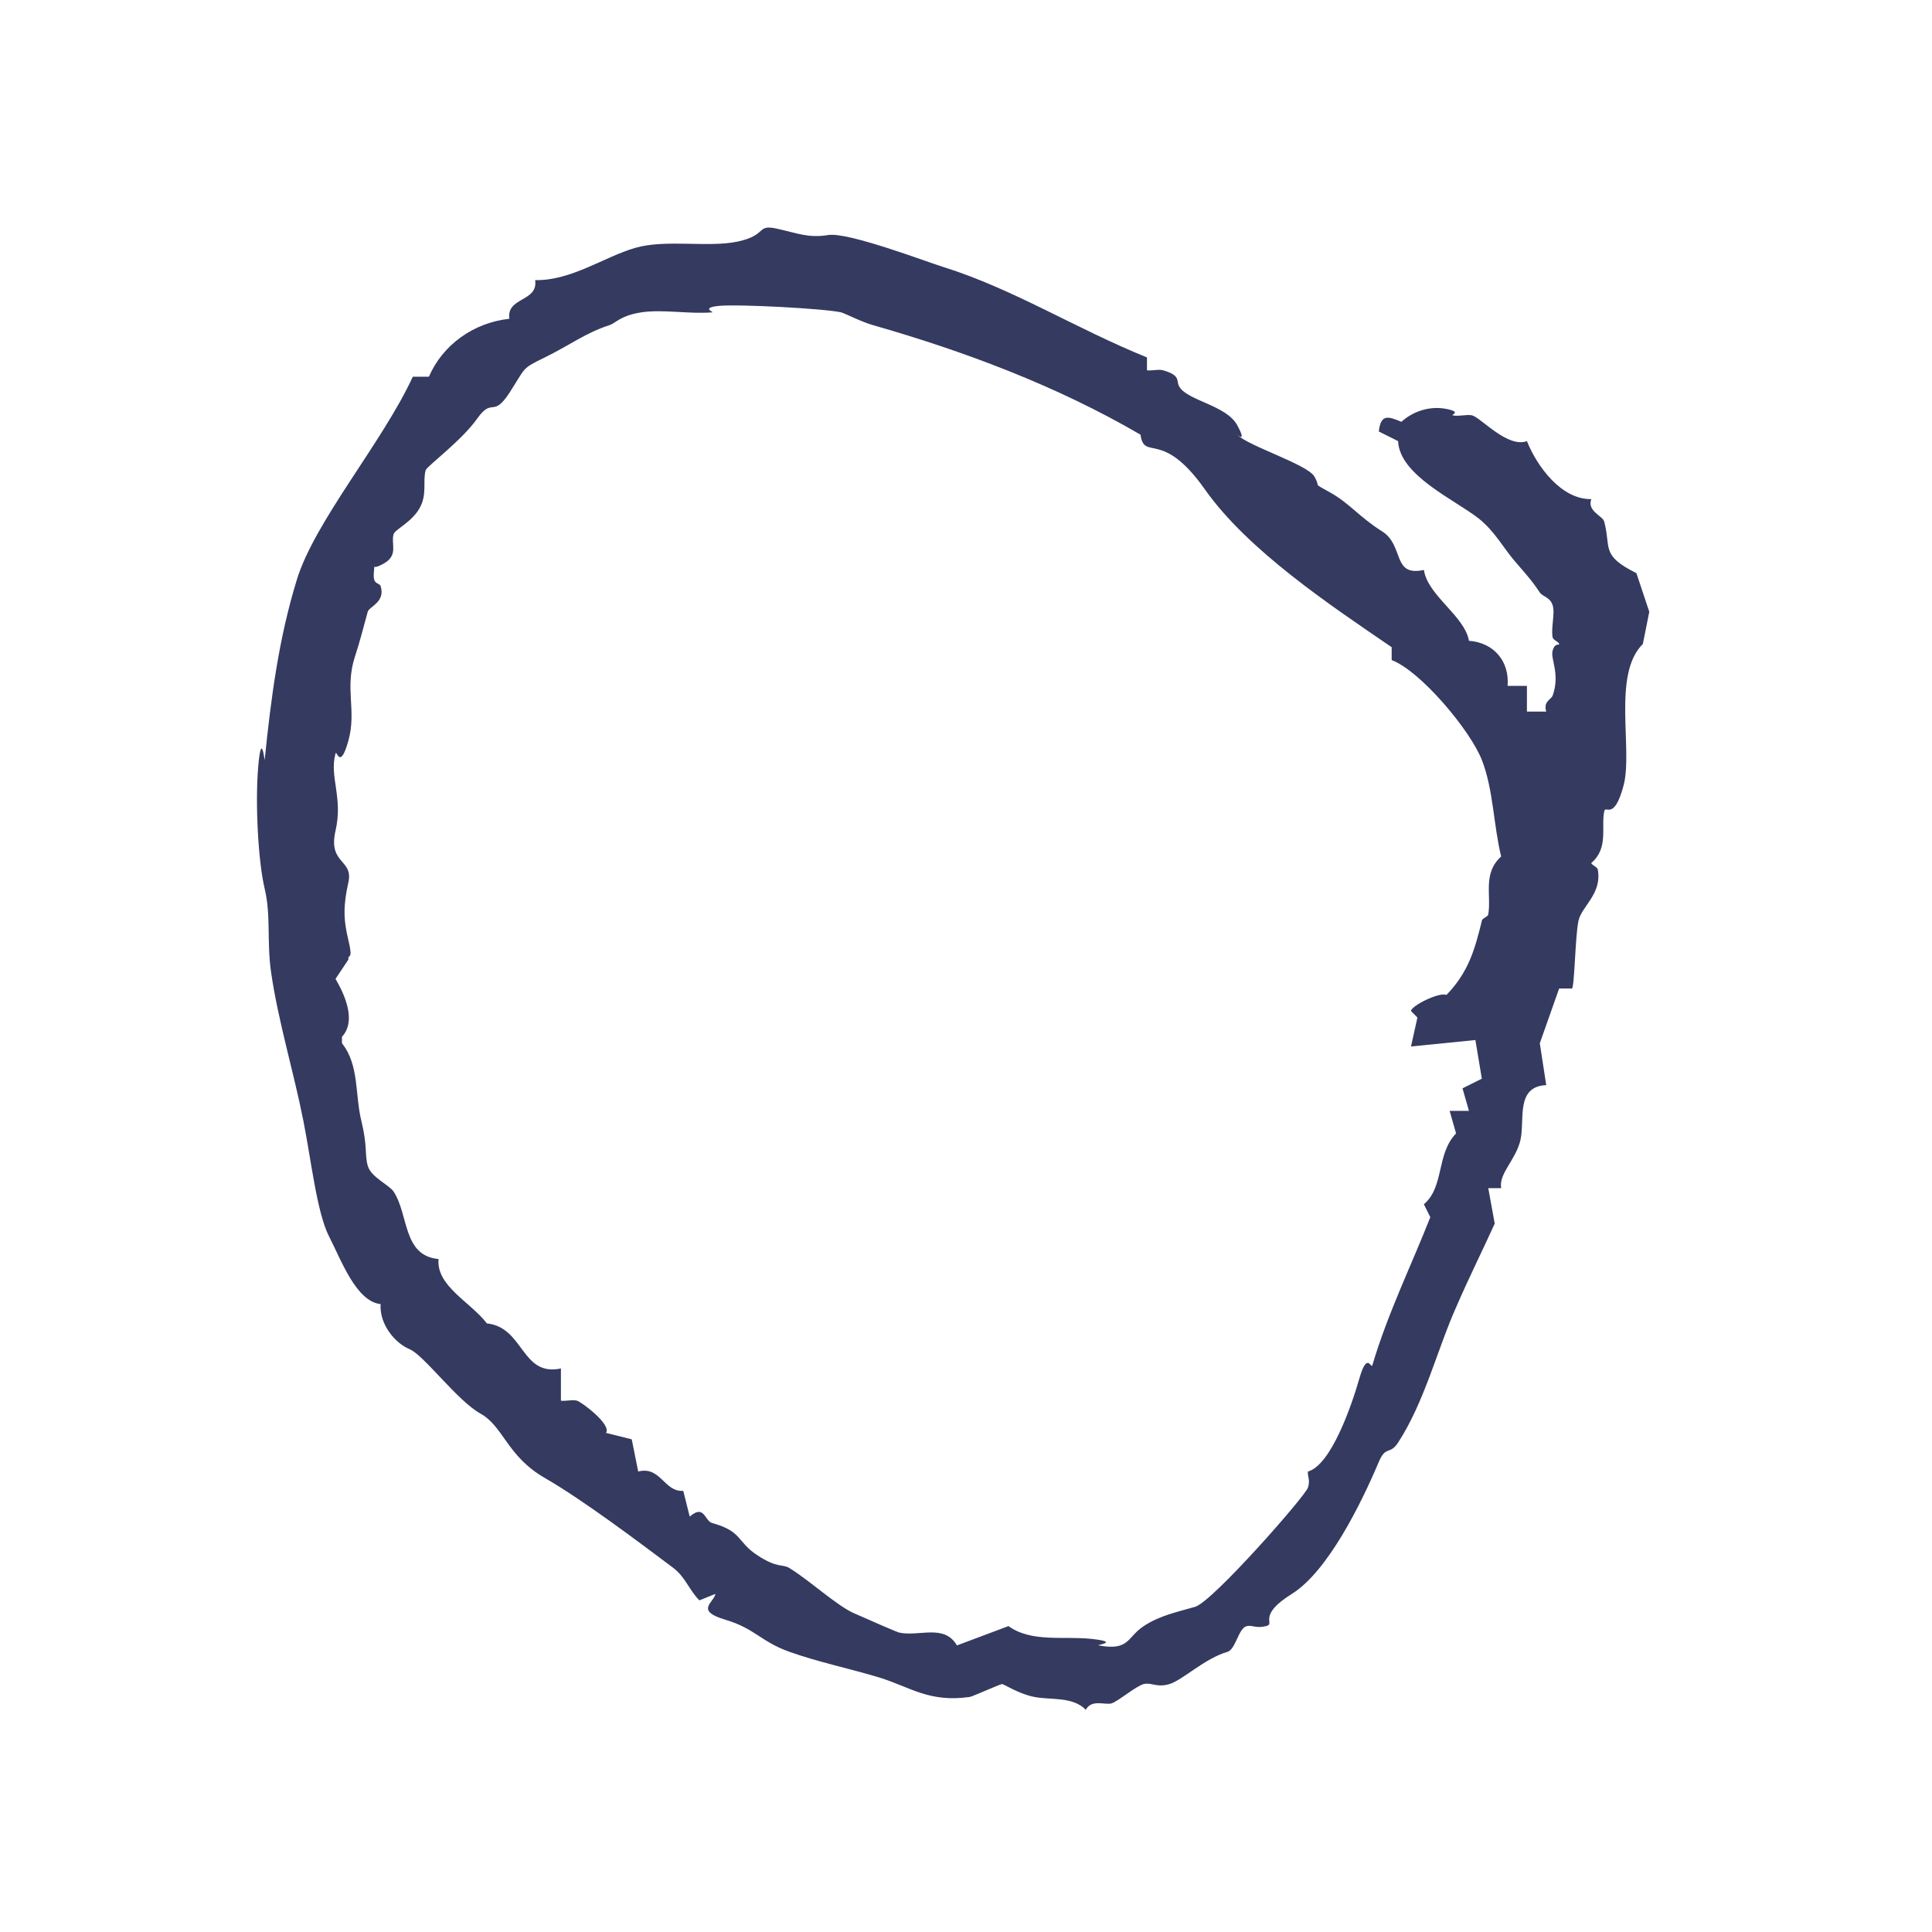 <svg xmlns="http://www.w3.org/2000/svg" id="Layer_1" version="1.1" viewBox="0 0 300 300">
  <defs>
    <style>
      .st0 {
        fill: #343a60;
      }
    </style>
  </defs>
  <path class="st0" d="M178.1,55.5v2c.8.1,1.8-.2,2.5,0,2.8.8,2,1.6,2.5,2.5,1.2,2.2,7.3,2.9,9,6s-.2,1.3,0,1.5c1.8,1.8,10.9,4.6,12,6.5s-.5.8,2.5,2.5,4.5,3.8,8,6,1.5,7.1,6.5,6c.6,4,6.3,7.1,7,11,3.9.3,6.3,3.2,6,7h3v4h3c-.5-1.6.8-1.9,1-2.5,1.2-3.4-.4-5.7,0-7s1-.7,1-1-.9-.6-1-1c-.3-1.5.4-3.7,0-5s-1.5-1.3-2-2c-1.4-2.1-2.3-3-4-5s-3-4.5-5.5-6.5c-3.7-2.9-12.3-6.7-12.5-12l-3-1.5c.3-2.7,1.4-2.4,3.5-1.5,1.9-1.7,4.5-2.5,7-2s.6.9,1,1c.9.2,2.2-.2,3,0,1.4.4,5.5,5.1,8.5,4,1.6,4,5.4,9.1,10,9-.7,1.9,1.8,2.6,2,3.5,1.1,4.1-.6,5.2,5,8l2,6-1,5c-4.8,4.7-1.5,16.4-3,22s-2.8,2.9-3,4c-.5,2.5.7,5.7-2,8,0,.3.9.6,1,1,.7,3.8-2.5,5.7-3,8s-.6,10.1-1,10.5h-2l-3,8.5,1,6.5c-4.8.2-3.3,5.4-4,8.5s-3.4,5.2-3,7.5h-2l1,5.5c-2,4.4-4.1,8.6-6,13-2.9,6.5-4.9,14.7-9,21-1.3,2-1.9.4-3,3-2.7,6.4-7.9,17-13.5,20.5s-2.4,4.6-4,5-2.1-.2-3,0c-1.3.3-1.7,3.6-3,4-3.5,1-7,4.4-9,5s-2.8-.3-4,0-4,2.7-5,3-3.1-.7-4,1c-2-2.1-5.5-1.5-8-2s-4.7-2-5-2-4.5,1.9-5,2c-6.3.9-9.2-1.5-14-3-5-1.5-9.5-2.4-14-4s-5.3-3.6-10-5-1.8-2.6-1.5-4l-2.5,1c-1.6-1.6-2.1-3.5-4-5-5.6-4.2-14.1-10.6-20-14s-6.4-8-10-10-8.8-9.1-11-10-4.7-3.8-4.5-7c-3.8-.4-6.1-6.8-8-10.5s-2.8-12-4-18c-1.5-7.6-3.9-15.4-5-23-.7-4.9,0-8.8-1-13s-1.5-13.2-1-19,1-.6,1-1c1-9.8,2.2-18.9,5-28s13.3-21.3,18-31.5h2.5c2.1-4.9,6.9-8.4,12.5-9-.5-3.4,4.5-2.6,4-6,5.6.1,10.7-3.6,15.5-5s11.4,0,16-1,2.8-2.7,6-2,4.9,1.5,8,1,15.1,4.1,18,5c10.8,3.4,20.4,9.5,31.5,14ZM177.1,67.5c-13-7.6-27.5-13-41.5-17-1.8-.5-4.3-1.8-5-2-2.7-.6-16.1-1.3-19-1s-.6,1-1,1c-3.5.3-7.7-.5-11,0s-4,1.7-5,2c-3.7,1.2-6.3,3.2-10,5s-2.9,1.5-5.5,5.5-2.6.6-5,4-7.8,7.4-8,8c-.5,1.8.3,3.8-1,6s-3.8,3.2-4,4c-.4,1.5.8,3.2-1.5,4.5s-1.3-.2-1.5,0c.1.8-.2,1.8,0,2.5s.9.6,1,1c.8,2.5-1.8,3.2-2,4-.7,2.5-1.2,4.6-2,7-1.6,5,.3,8.3-1,13s-1.8,1.4-2,2c-1,3.6,1.2,6.8,0,12s2.8,4.4,2,8-.8,5.7,0,9-.1,2,0,3l-2,3c1.4,2.4,3.3,6.5,1,9v1c2.7,3.4,2,7.9,3,12s.5,5.2,1,7,3.2,2.9,4,4c2.4,3.6,1.4,10,7,10.5-.4,4.2,5,6.7,7.5,10,5.8.6,5.3,8.3,11.5,7v5c.8.1,1.8-.2,2.5,0s5.4,3.7,4.5,5l4,1,1,5c3.5-.9,4,3.2,7,3l1,4c2.3-2,2.3.7,3.5,1,4.7,1.3,3.8,2.9,7,5s3.9,1.3,5,2c3.1,1.9,7.3,5.8,10,7s6.6,2.9,7,3c3.1.7,7-1.4,9,2l8-3c3.6,2.6,8.6,1.5,13,2s.6.9,1,1c4.8.9,4.4-1.3,7-3s5.3-2.2,8-3,17.1-17.2,17.5-18.5-.1-1.7,0-2.5c3.6-1,6.8-10.3,8-14.5s1.8-1.4,2-2c2.4-8.1,6.1-15.6,9-23l-1-2c3.2-2.7,1.9-7.8,5-11l-1-3.5h3l-1-3.5,3-1.5-1-6-10,1,1-4.5-1-1c0-.8,4.4-3,5.5-2.5,3.4-3.5,4.4-7,5.5-11.5,0-.4.9-.6,1-1,.5-3-.9-6.4,2-9-1.2-4.9-1.2-10.4-3-15s-9.5-13.8-14-15.5v-2c-9.5-6.5-22.3-15-29-24.5s-9.4-4.3-10-8.5Z"></path>
</svg>
